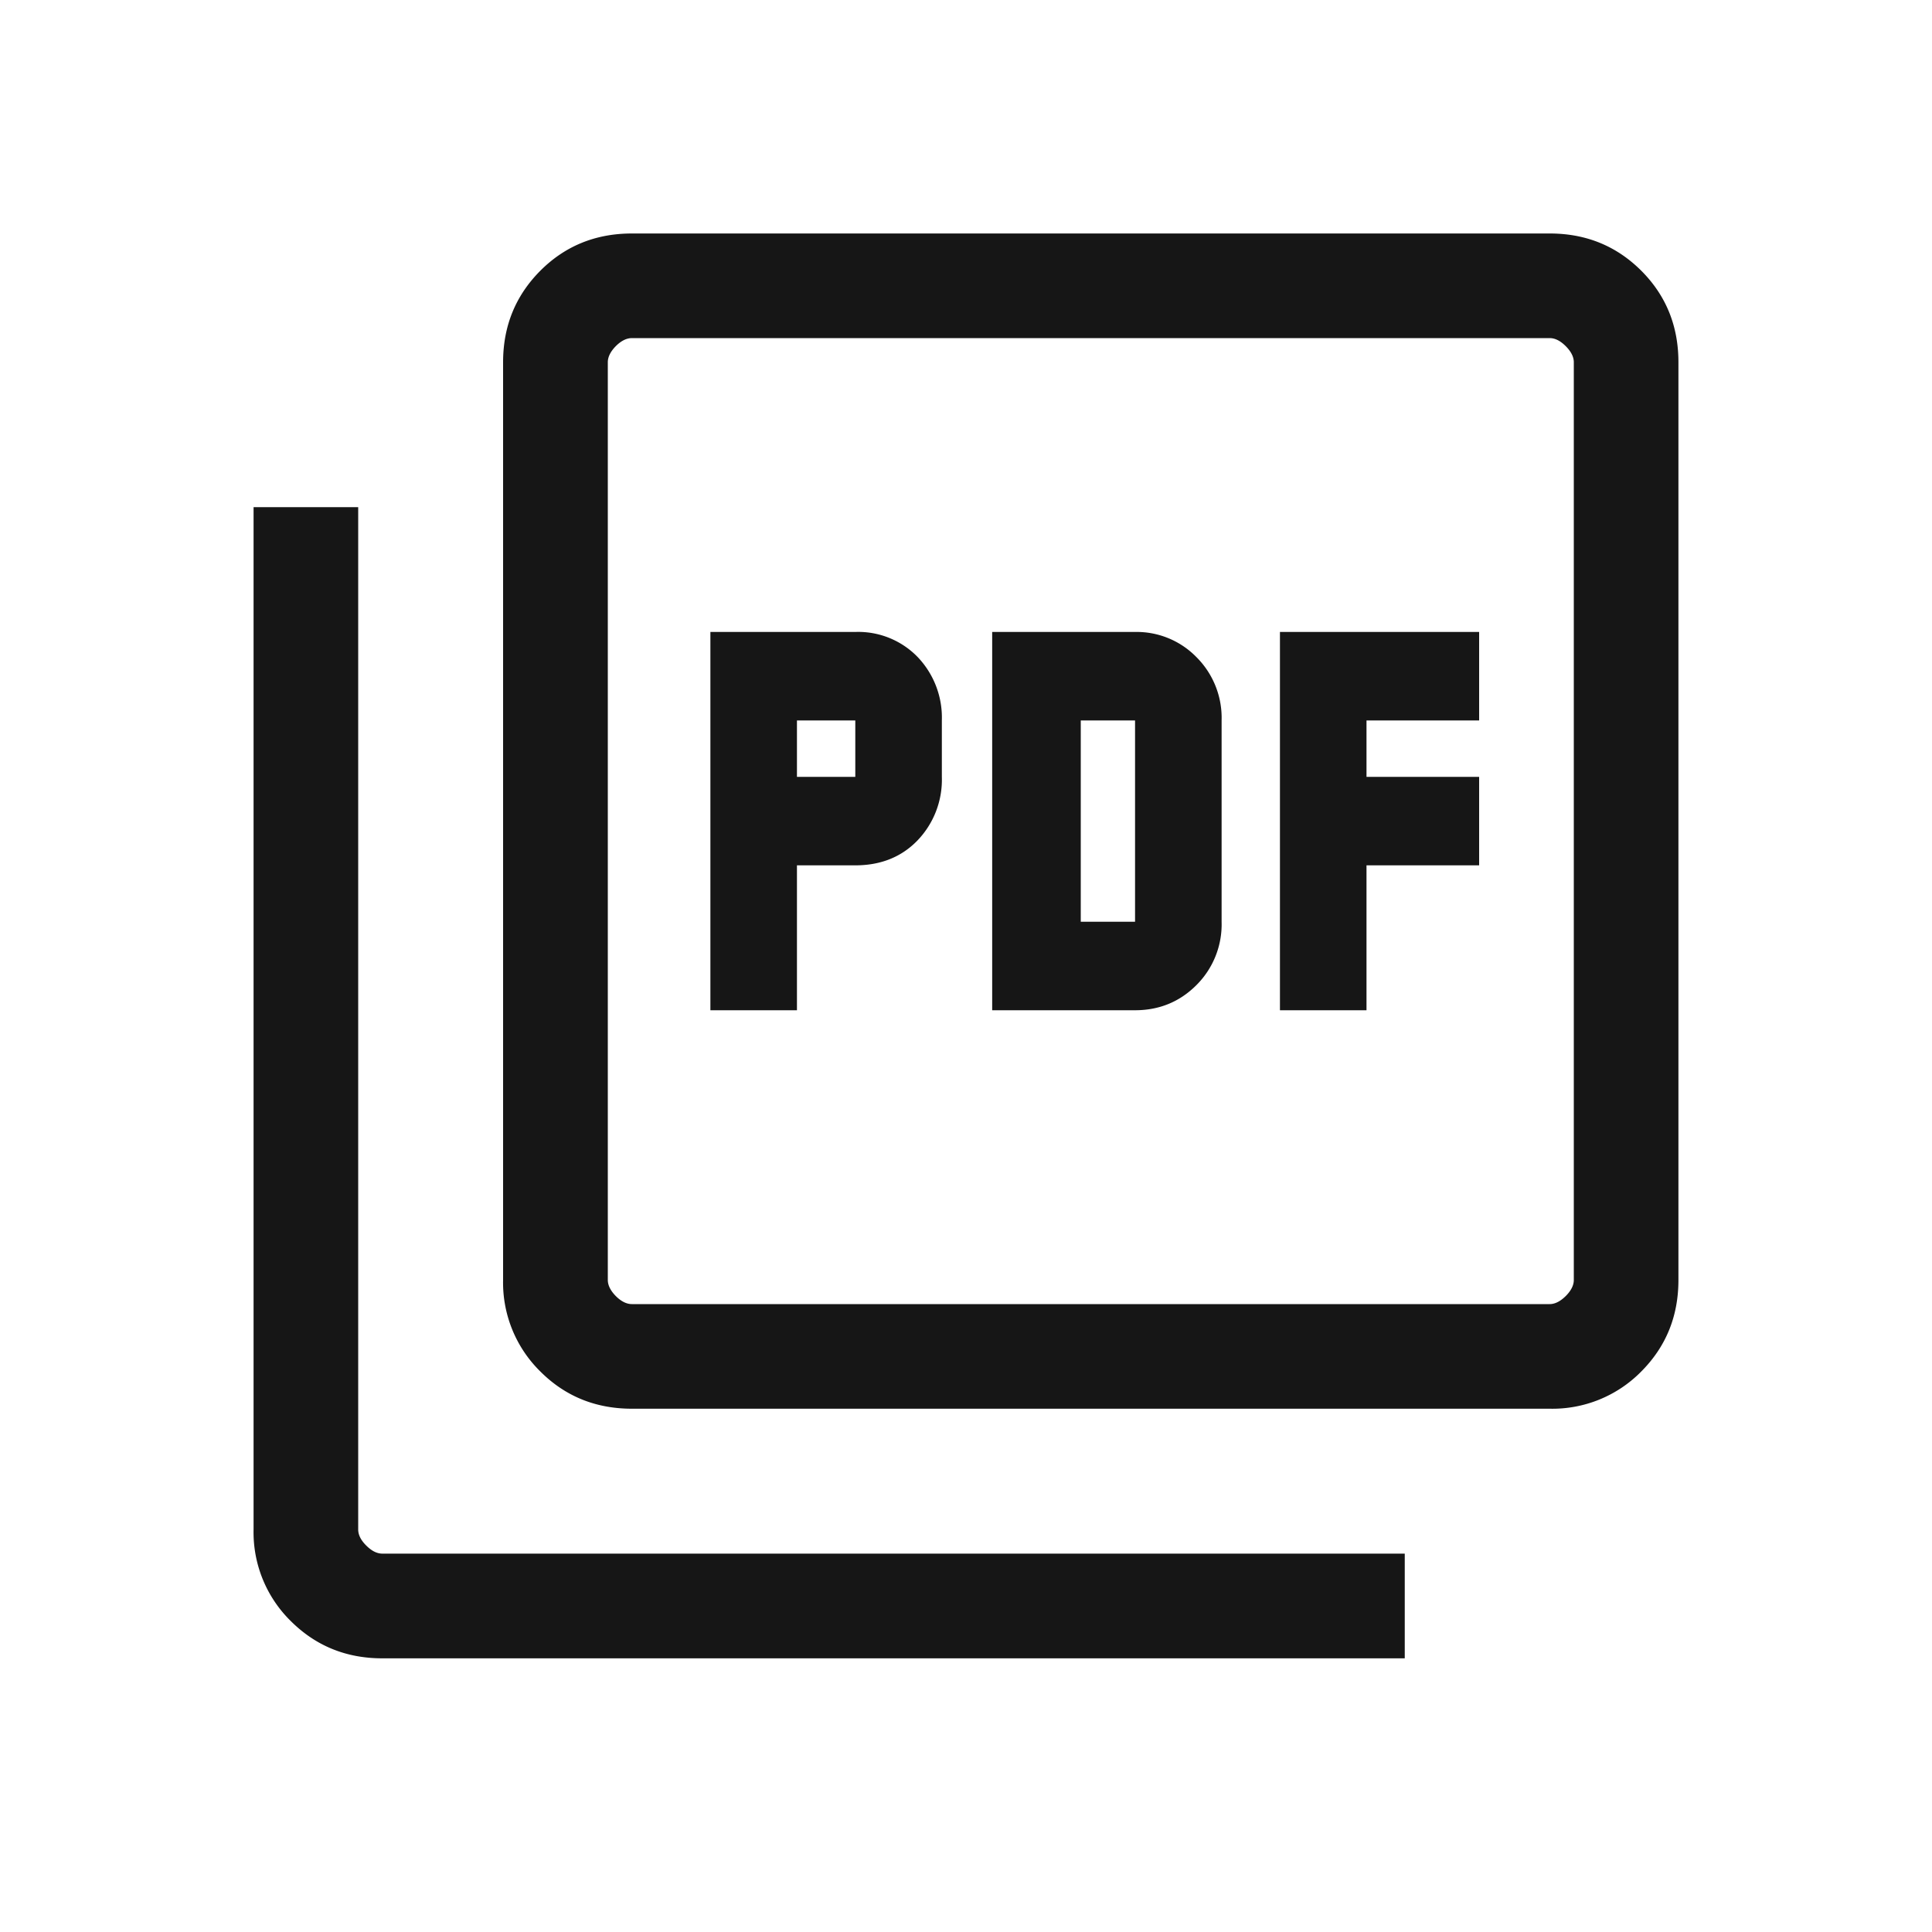 <svg xmlns="http://www.w3.org/2000/svg" width="20" height="20" fill="none" viewBox="0 0 20 20"><g><path fill="#161616" d="M7.354 10.458h.896v-1.5h.604c.264 0 .48-.087.646-.26a.908.908 0 0 0 .25-.656v-.584a.908.908 0 0 0-.25-.656.856.856 0 0 0-.646-.26h-1.5v3.916Zm.896-2.416v-.584h.604v.584H8.25Zm2.021 2.416h1.479c.25 0 .462-.087.635-.26a.887.887 0 0 0 .261-.656V7.458a.887.887 0 0 0-.261-.656.864.864 0 0 0-.635-.26h-1.479v3.916Zm.917-.916V7.458h.562v2.084h-.562Zm2.062.916h.896v-1.5h1.166v-.916h-1.166v-.584h1.166v-.916H13.25v3.916Zm-6.708 4.125c-.375 0-.691-.128-.948-.385a1.289 1.289 0 0 1-.386-.948v-9.5c0-.375.129-.69.386-.948.257-.257.573-.385.948-.385h9.5c.375 0 .69.128.948.385.257.257.385.573.385.948v9.5c0 .375-.128.69-.385.948a1.29 1.29 0 0 1-.948.385h-9.5Zm0-1.083h9.5c.055 0 .11-.028.166-.083.056-.056.084-.112.084-.167v-9.5c0-.055-.028-.111-.084-.167-.055-.055-.11-.083-.166-.083h-9.5c-.056 0-.112.028-.167.083-.055.056-.083.112-.083.167v9.5c0 .055.028.111.083.167.055.055.111.083.167.083Zm-2.584 3.667c-.375 0-.69-.129-.948-.386a1.288 1.288 0 0 1-.385-.948V5.25h1.083v10.583c0 .056.028.112.084.167.055.055.11.083.166.083h10.584v1.084H3.958Z"/></g></svg>
